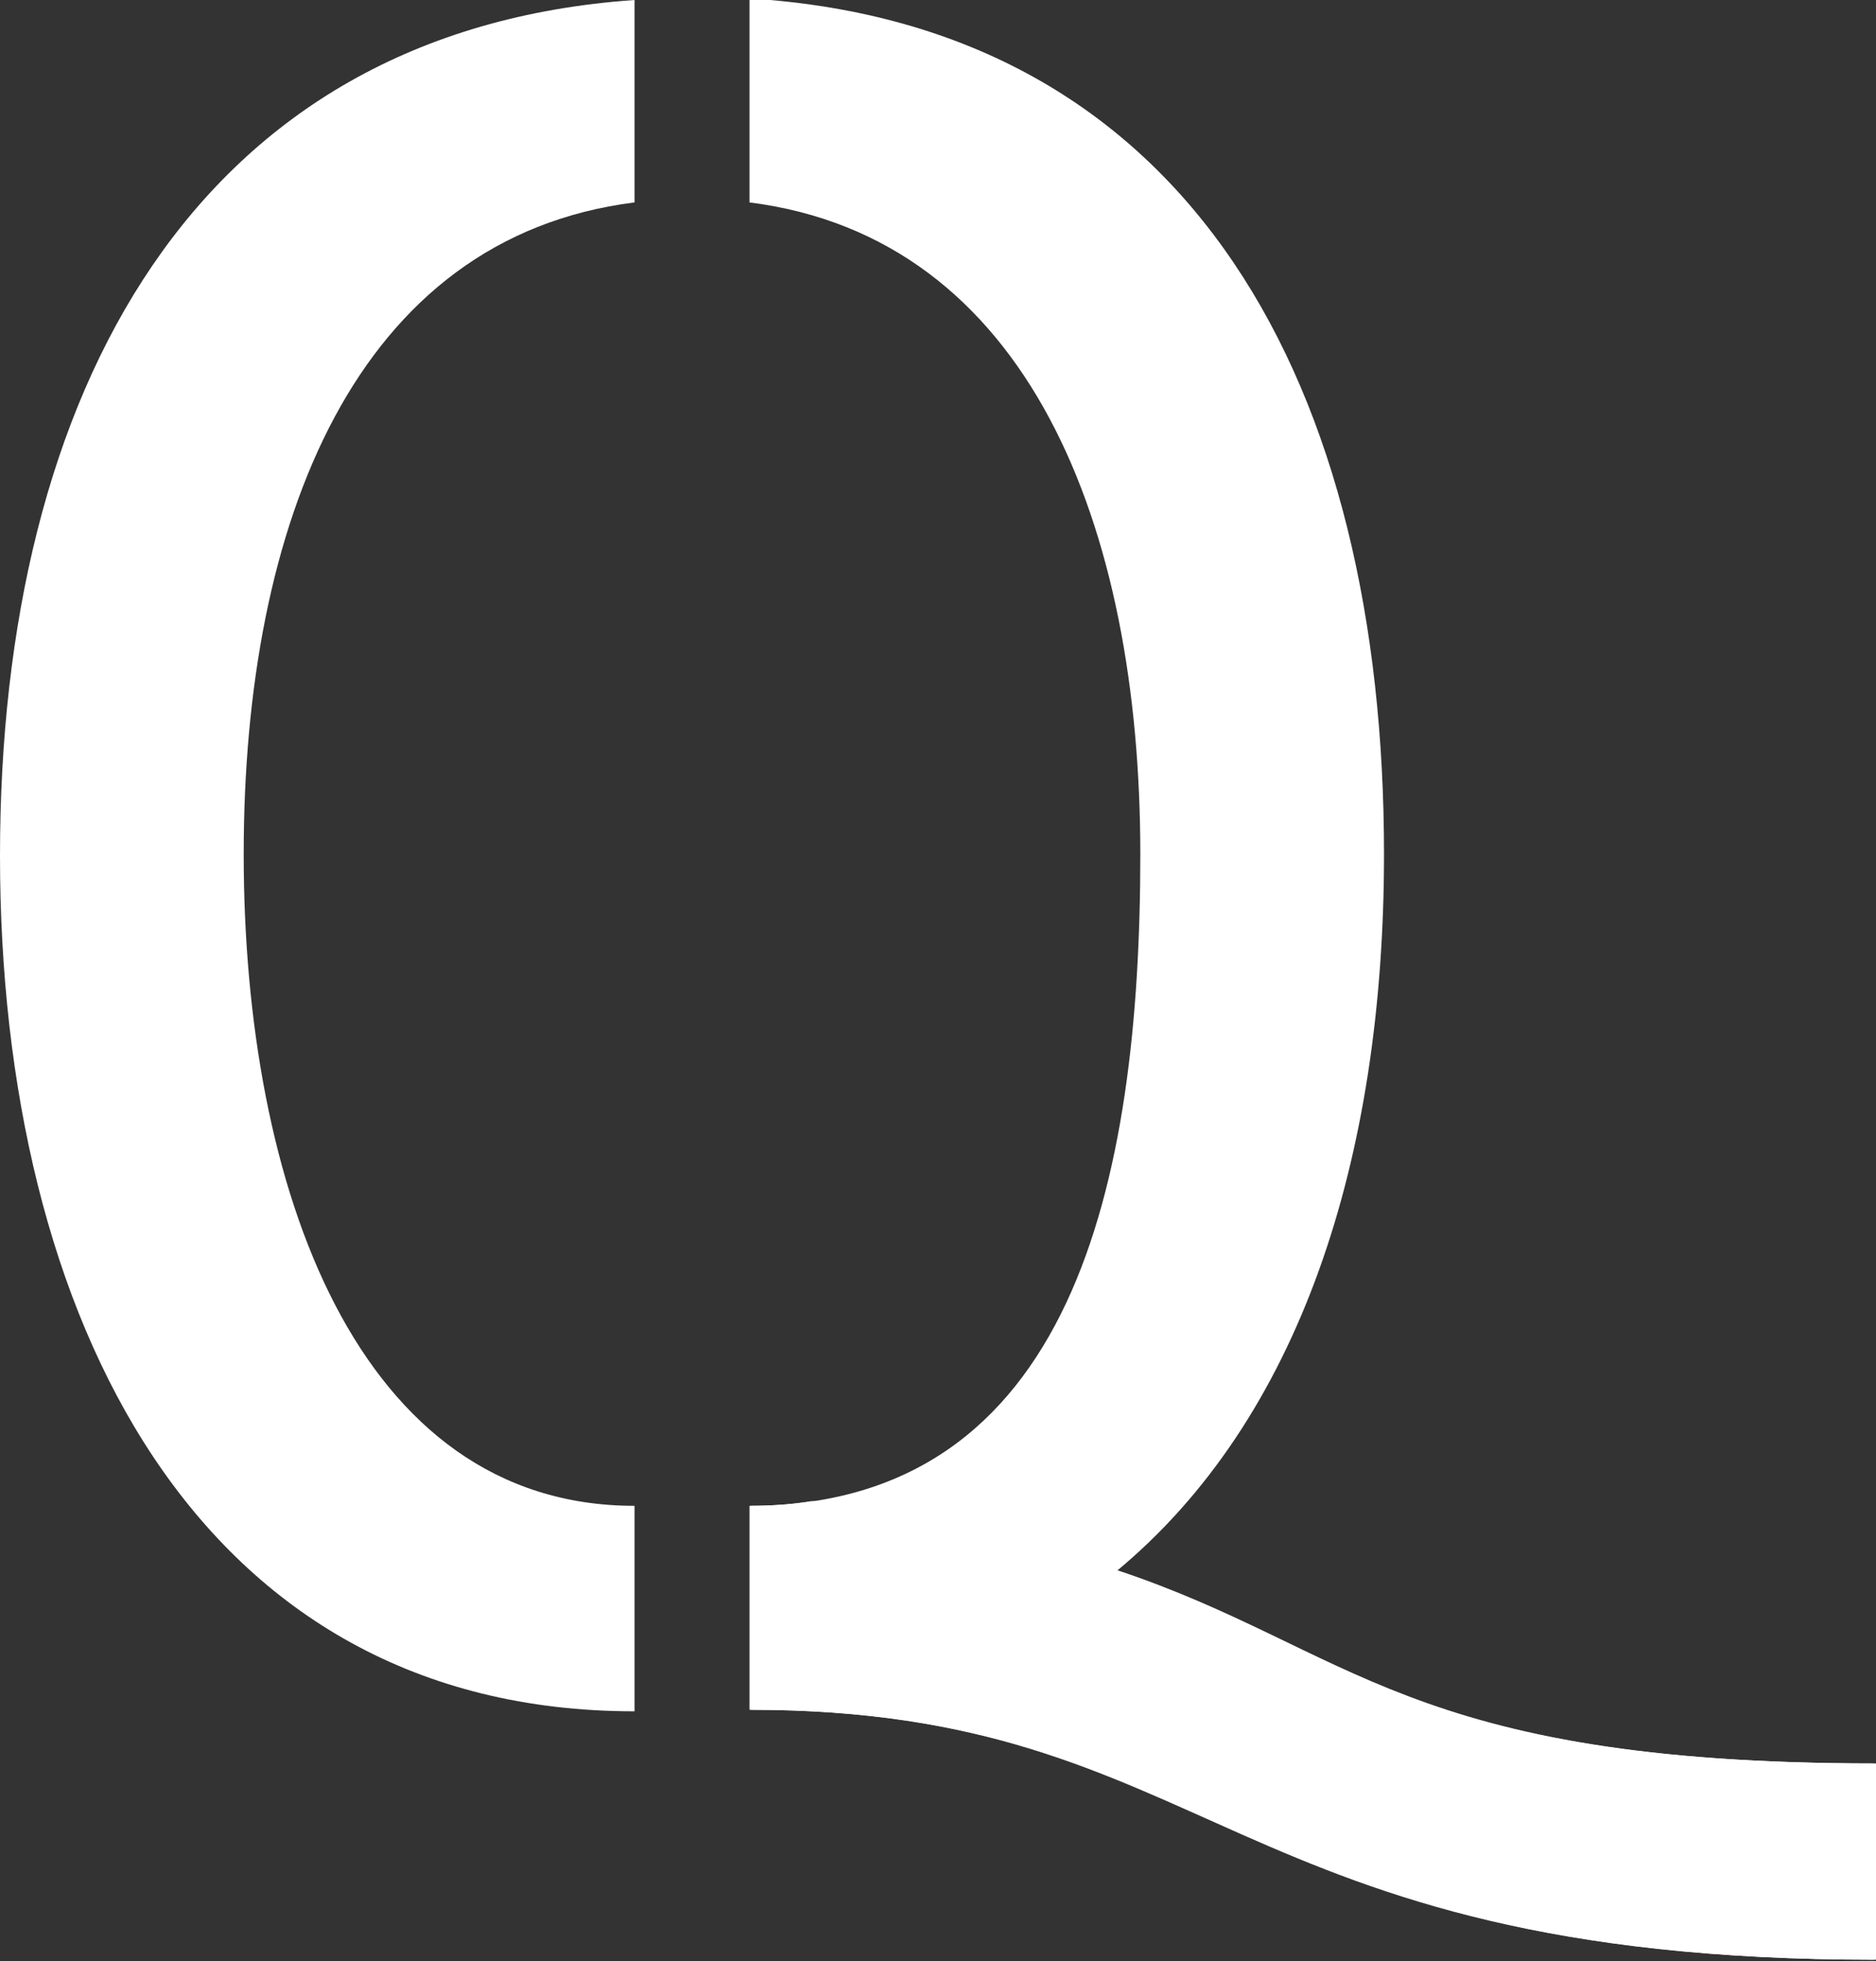 <svg xmlns="http://www.w3.org/2000/svg" id="Livello_2" viewBox="0 0 122.4 127.9"><rect x="0" y="0" width="122.4" height="127.9" fill="#333333" stroke="none"/><defs><style>.cls-1{fill:#fff;}</style></defs><g id="Box_1"><g id="Menu"><path class="cls-1" d="M41.4,98.2c-18.1,0-25.5-20.8-25.5-42.5,0-21.6,7.3-40.2,25.5-42.5V0C12.7,2,0,25.6,0,55.8s12.9,55.8,41.4,55.8v-13.3Z"></path><path class="cls-1" d="M72.8,102.5c12-9.9,17.5-26.9,17.5-46.8,0-30.3-12.4-54-41.4-55.8v13.3c18.2,2.3,25.5,21.1,25.5,42.5s-4.4,42.5-25.5,42.5v13.3c30.4,0,30.9,16.3,73.4,16.3v-12.8c-30.7,0-34.2-7.5-49.5-12.6"></path><path class="cls-1" d="M72.8,102.5c-8.9-3.8-15.9-4.6-19.9-4.6-1.2.2-2.5.3-3.9.3v13.3c30.4,0,30.9,16.3,73.4,16.3v-12.8c-30.7,0-34.2-7.5-49.5-12.6"></path></g></g></svg>